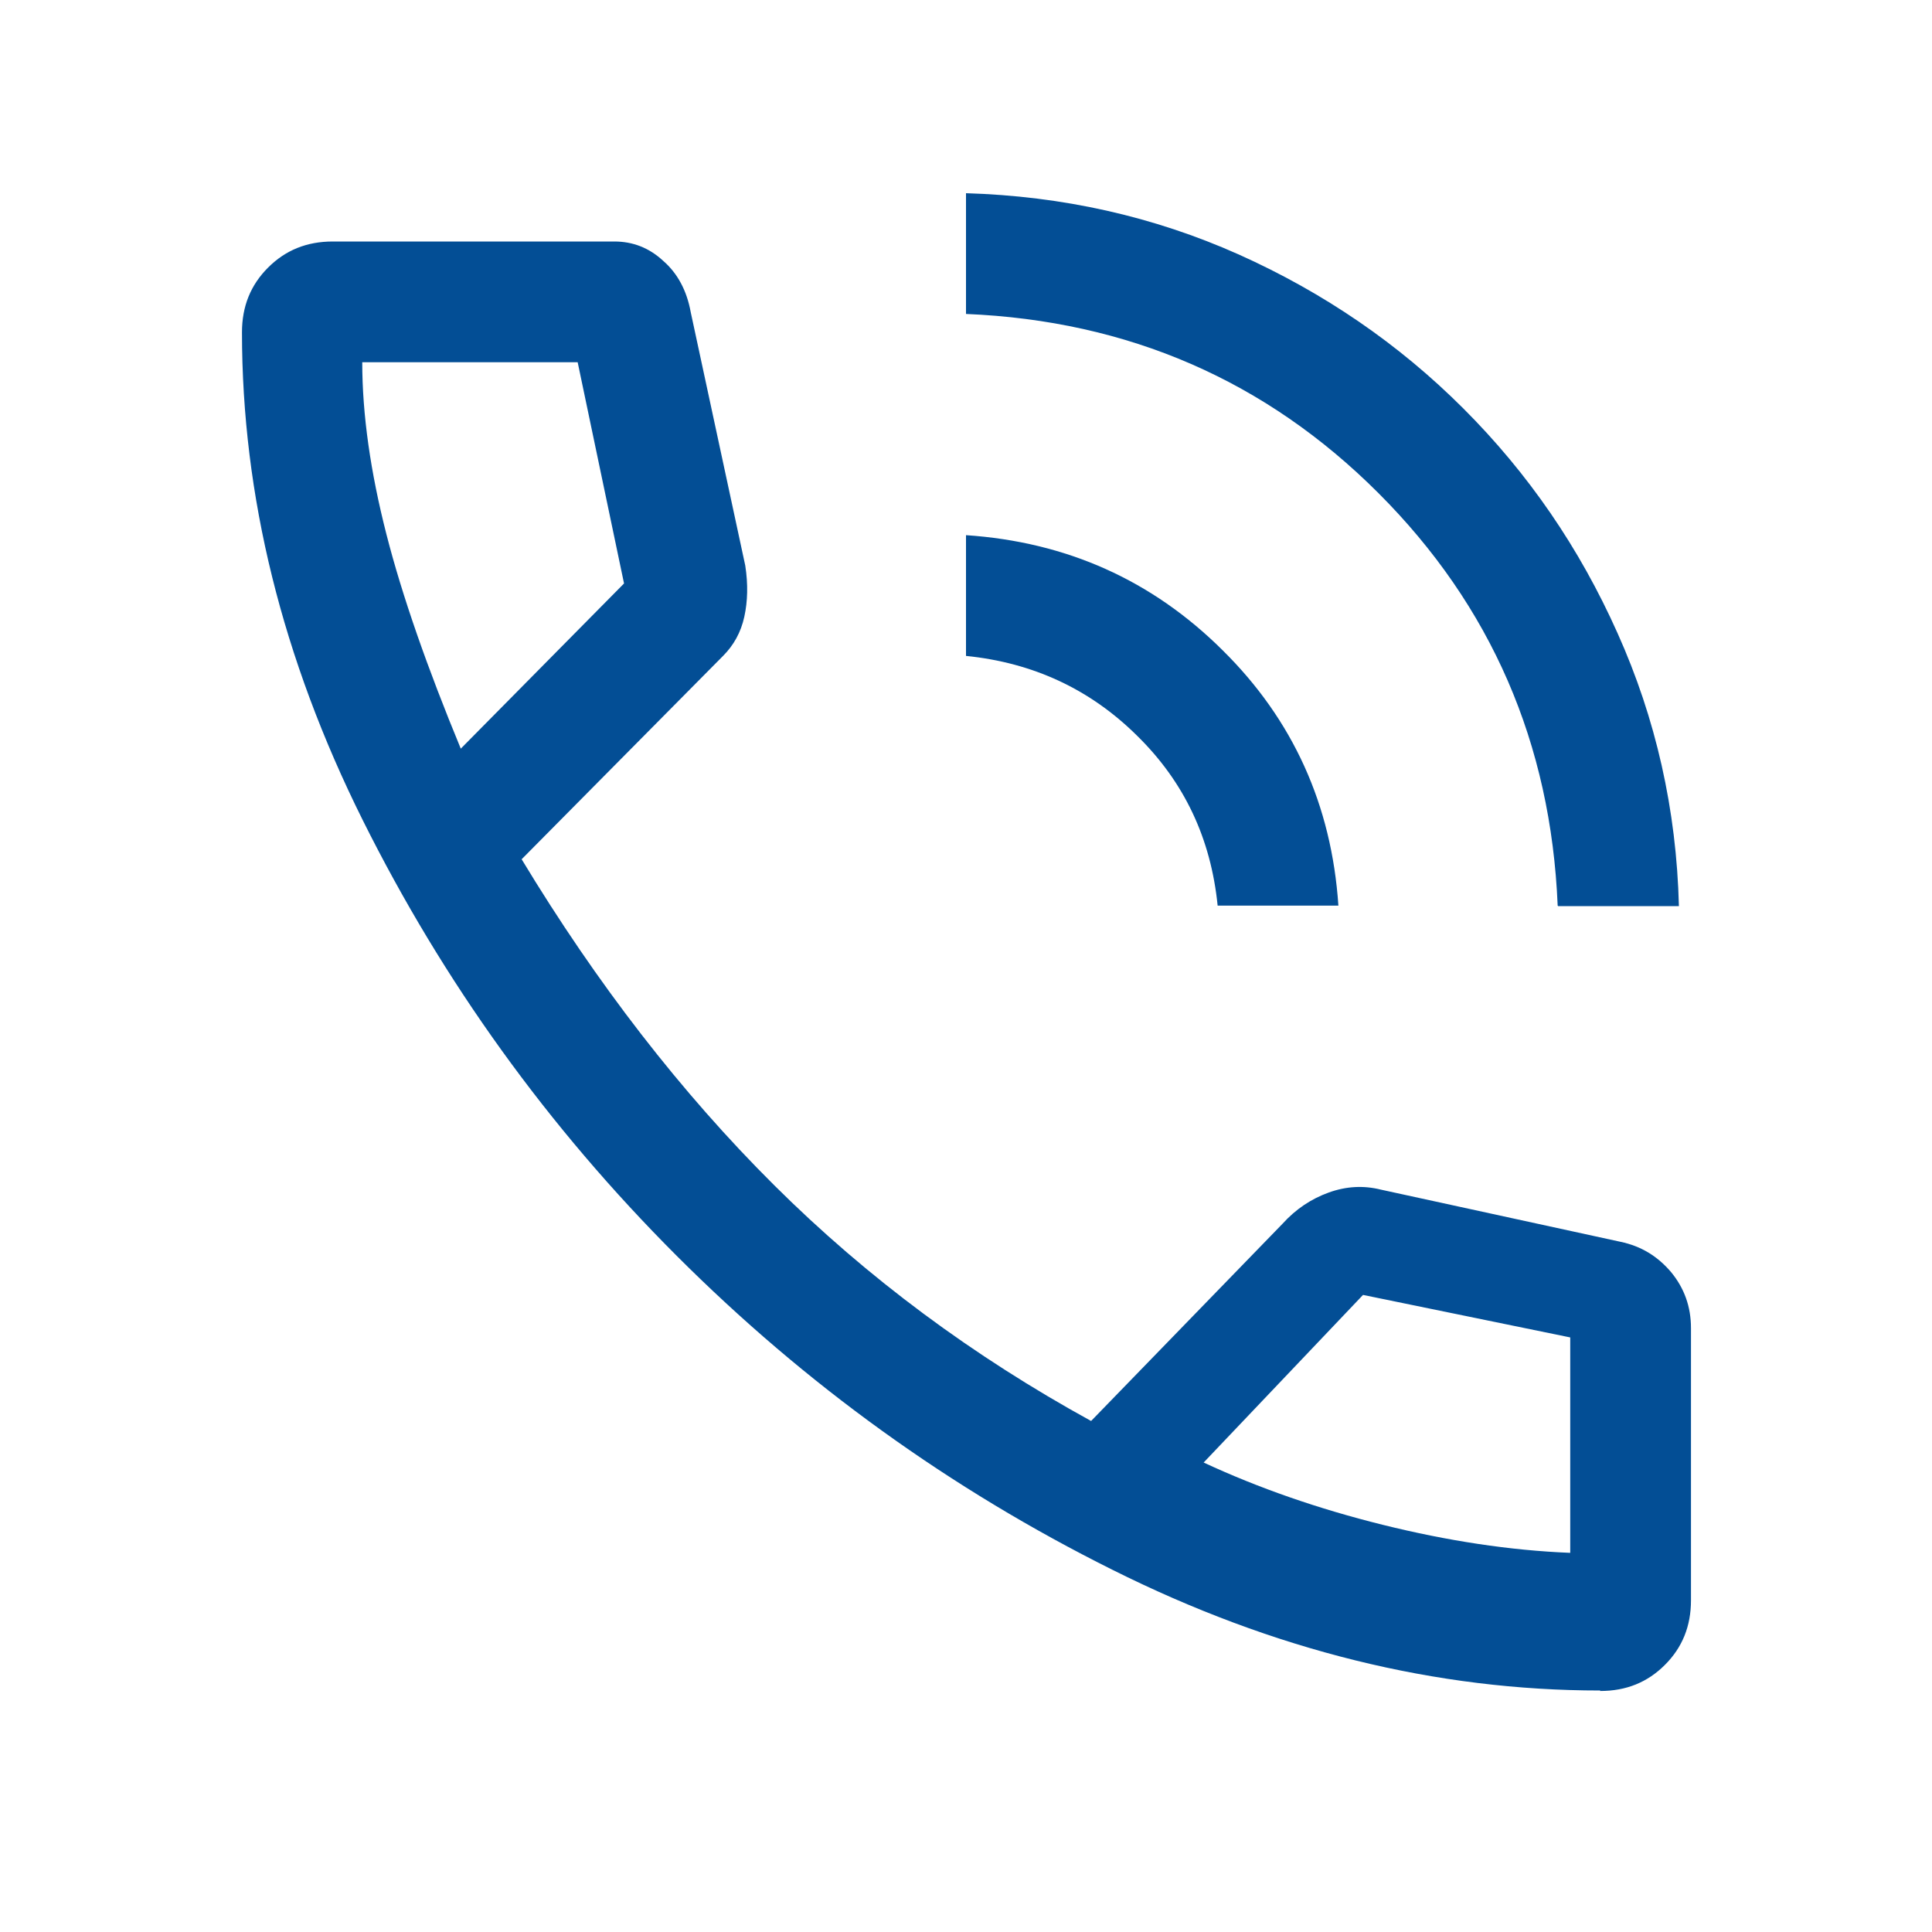 <?xml version="1.0" encoding="UTF-8"?><svg id="_イヤー_1" xmlns="http://www.w3.org/2000/svg" viewBox="0 0 40 40"><defs><style>.cls-1{fill:#034e95;}.cls-2{fill:none;}</style></defs><path class="cls-1" d="M32.25,18.75c-.14-3.36-1.38-6.21-3.71-8.54-2.33-2.33-5.18-3.57-8.54-3.71V4c2,.06,3.88,.48,5.65,1.27,1.76,.79,3.31,1.85,4.65,3.19s2.4,2.88,3.19,4.65c.79,1.76,1.22,3.65,1.27,5.65h-2.5Zm-7.04,0c-.14-1.39-.69-2.56-1.67-3.52-.97-.96-2.15-1.51-3.54-1.65v-2.5c2.08,.14,3.85,.93,5.31,2.38,1.46,1.44,2.26,3.21,2.4,5.29h-2.5Zm7.92,16.25c-3.39,0-6.76-.83-10.1-2.5-3.35-1.67-6.35-3.83-9.02-6.5-2.67-2.67-4.83-5.67-6.5-9.02-1.67-3.35-2.5-6.72-2.5-10.1,0-.54,.18-.98,.54-1.34,.36-.36,.8-.54,1.34-.54h5.83c.38,0,.72,.13,1.01,.4,.3,.26,.49,.62,.57,1.06l1.13,5.25c.06,.39,.05,.74-.02,1.06s-.22,.59-.44,.81l-4.17,4.21c1.56,2.58,3.3,4.83,5.23,6.75,1.93,1.92,4.12,3.54,6.56,4.88l3.96-4.08c.28-.31,.6-.52,.96-.65,.36-.13,.72-.15,1.08-.06l4.96,1.08c.43,.09,.77,.3,1.05,.63,.27,.33,.41,.71,.41,1.16v5.63c0,.54-.18,.98-.54,1.34-.36,.36-.8,.54-1.34,.54ZM9.54,15.5l3.38-3.42-.96-4.58H7.5c0,1.08,.17,2.27,.5,3.56s.85,2.77,1.54,4.44Zm15.38,14.78c1.14,.53,2.38,.96,3.71,1.29,1.33,.33,2.63,.53,3.88,.58v-4.46l-4.29-.88-3.29,3.46Z"/><rect class="cls-2" width="40" height="40"/></svg>